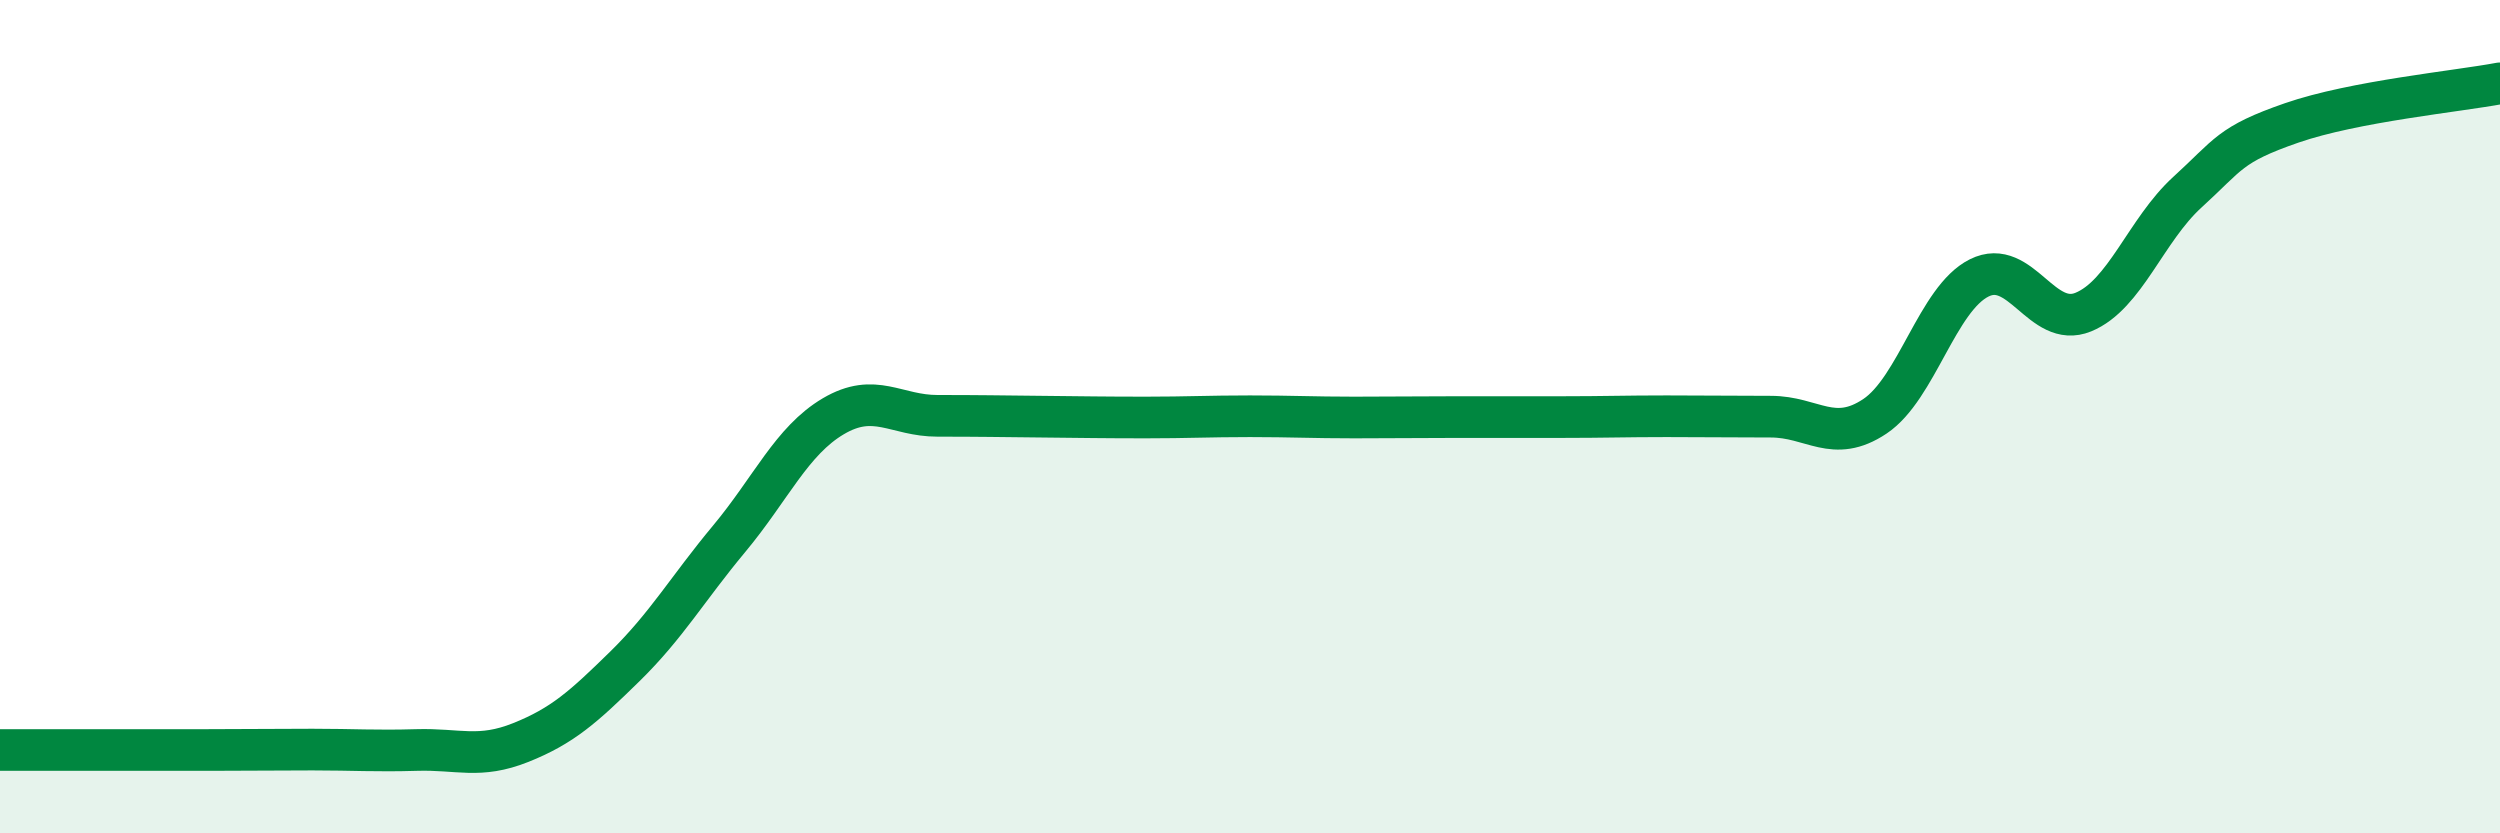 
    <svg width="60" height="20" viewBox="0 0 60 20" xmlns="http://www.w3.org/2000/svg">
      <path
        d="M 0,18 C 0.5,18 1.5,18 2.5,18 C 3.5,18 4,18 5,18 C 6,18 6.5,17.99 7.5,17.99 C 8.5,17.99 9,18.03 10,18 C 11,17.97 11.5,18.22 12.5,17.82 C 13.5,17.42 14,16.97 15,15.99 C 16,15.01 16.5,14.13 17.5,12.93 C 18.5,11.73 19,10.58 20,9.99 C 21,9.4 21.5,9.98 22.5,9.98 C 23.5,9.98 24,9.99 25,10 C 26,10.01 26.5,10.02 27.5,10.02 C 28.5,10.02 29,9.99 30,9.99 C 31,9.99 31.5,10.02 32.5,10.02 C 33.5,10.02 34,10.01 35,10.01 C 36,10.01 36.5,10.01 37.5,10.01 C 38.5,10.01 39,9.99 40,9.99 C 41,9.99 41.5,10 42.5,10 C 43.5,10 44,10.66 45,9.99 C 46,9.32 46.5,7.17 47.5,6.67 C 48.5,6.17 49,7.9 50,7.49 C 51,7.08 51.5,5.52 52.5,4.61 C 53.5,3.7 53.5,3.47 55,2.95 C 56.5,2.43 59,2.19 60,2L60 20L0 20Z"
        fill="#008740"
        opacity="0.1"
        stroke-linecap="round"
        stroke-linejoin="round"
      />
      <path
        d="M 0,18 C 0.5,18 1.5,18 2.5,18 C 3.5,18 4,18 5,18 C 6,18 6.5,17.99 7.5,17.99 C 8.5,17.99 9,18.03 10,18 C 11,17.97 11.5,18.22 12.5,17.82 C 13.5,17.42 14,16.97 15,15.99 C 16,15.01 16.5,14.13 17.5,12.93 C 18.5,11.73 19,10.58 20,9.99 C 21,9.4 21.5,9.98 22.5,9.98 C 23.5,9.98 24,9.99 25,10 C 26,10.01 26.5,10.02 27.5,10.02 C 28.5,10.02 29,9.99 30,9.99 C 31,9.99 31.5,10.02 32.5,10.02 C 33.5,10.02 34,10.01 35,10.01 C 36,10.01 36.5,10.01 37.5,10.01 C 38.5,10.01 39,9.99 40,9.99 C 41,9.99 41.5,10 42.5,10 C 43.5,10 44,10.66 45,9.99 C 46,9.32 46.5,7.17 47.5,6.67 C 48.5,6.17 49,7.9 50,7.49 C 51,7.08 51.5,5.52 52.5,4.61 C 53.5,3.7 53.5,3.47 55,2.95 C 56.5,2.43 59,2.19 60,2"
        stroke="#008740"
        stroke-width="1"
        fill="none"
        stroke-linecap="round"
        stroke-linejoin="round"
      />
    </svg>
  